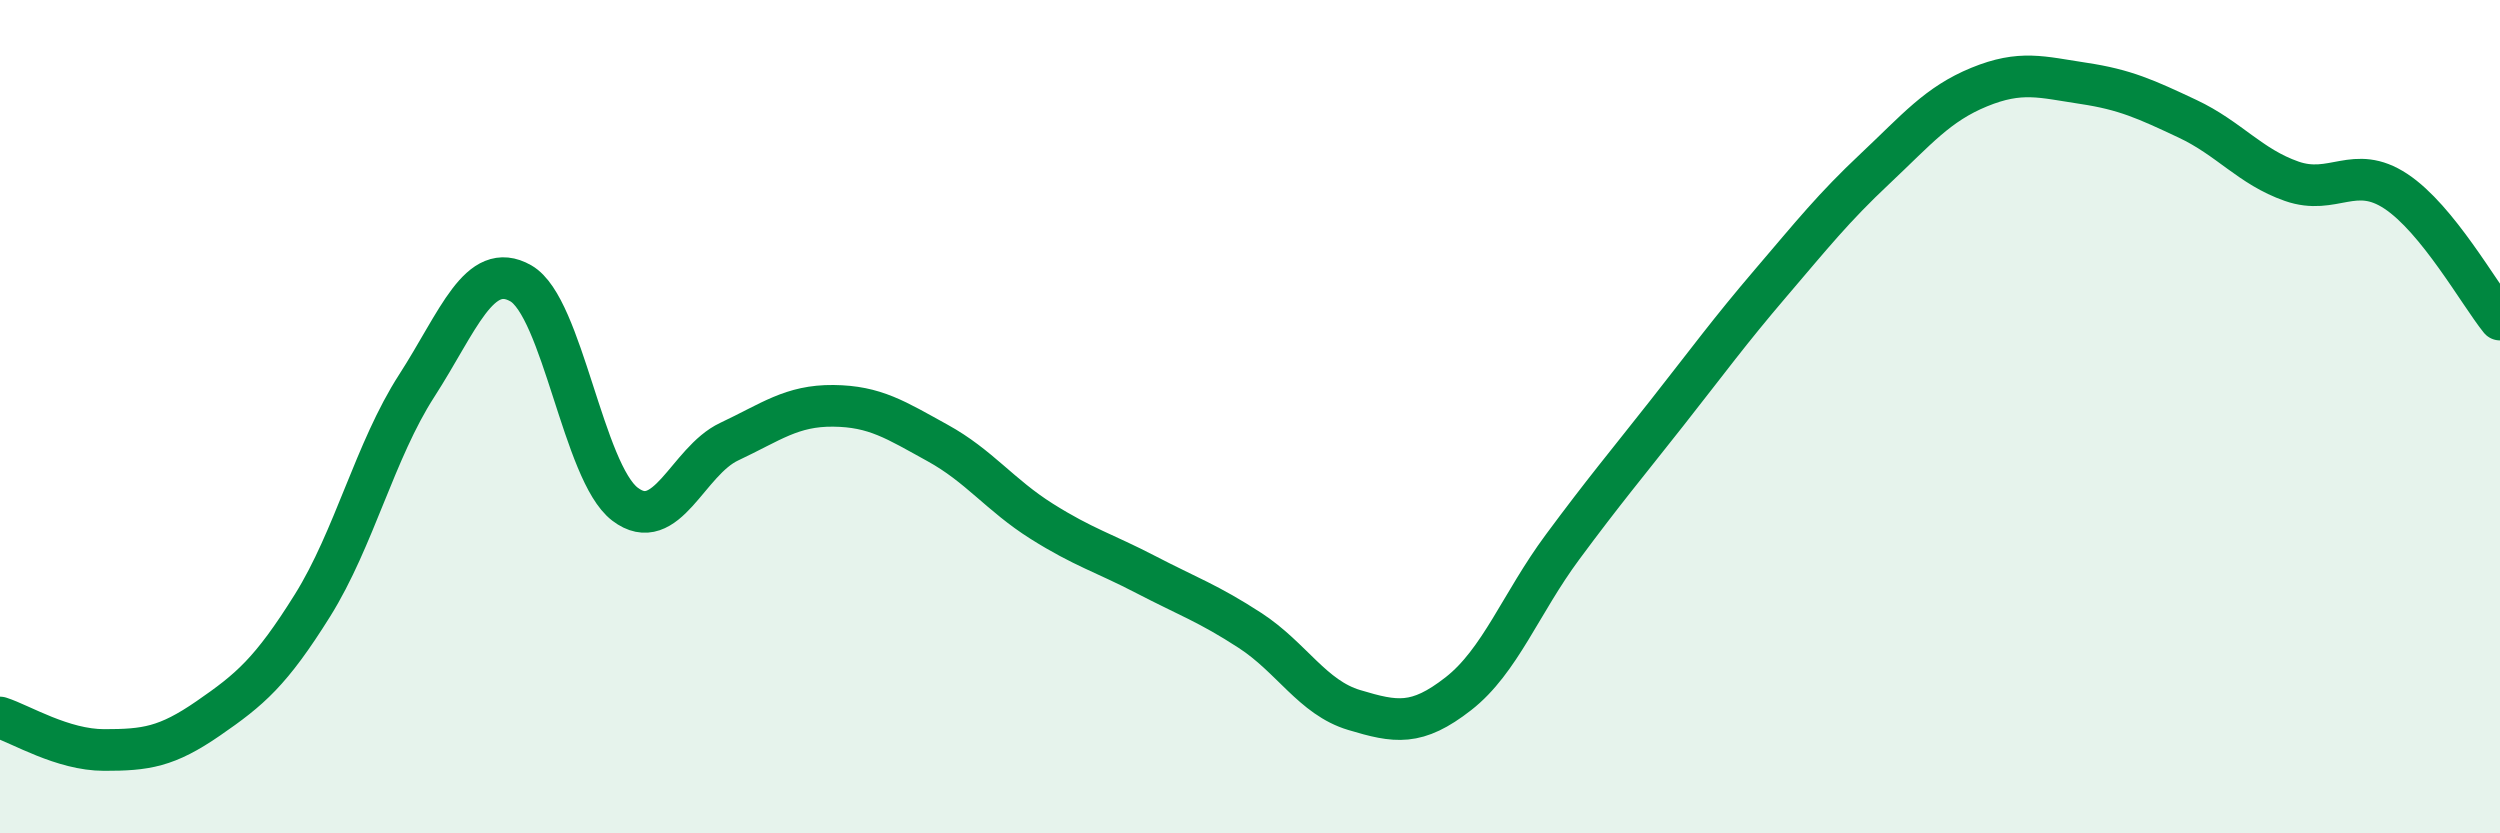 
    <svg width="60" height="20" viewBox="0 0 60 20" xmlns="http://www.w3.org/2000/svg">
      <path
        d="M 0,17.22 C 0.5,17.38 1.5,18 2.5,18 C 3.5,18 4,17.93 5,17.24 C 6,16.55 6.5,16.13 7.5,14.53 C 8.5,12.93 9,10.81 10,9.26 C 11,7.71 11.5,6.23 12.5,6.8 C 13.5,7.37 14,11.34 15,12.1 C 16,12.86 16.5,11.07 17.5,10.6 C 18.5,10.13 19,9.73 20,9.74 C 21,9.75 21.5,10.08 22.5,10.63 C 23.5,11.18 24,11.88 25,12.51 C 26,13.14 26.5,13.27 27.5,13.79 C 28.5,14.31 29,14.48 30,15.13 C 31,15.78 31.5,16.74 32.5,17.04 C 33.5,17.34 34,17.43 35,16.65 C 36,15.87 36.5,14.48 37.5,13.13 C 38.5,11.78 39,11.19 40,9.92 C 41,8.65 41.5,7.96 42.5,6.79 C 43.5,5.62 44,4.99 45,4.05 C 46,3.11 46.5,2.5 47.5,2.09 C 48.5,1.68 49,1.85 50,2 C 51,2.15 51.5,2.38 52.5,2.85 C 53.5,3.32 54,4 55,4.35 C 56,4.7 56.5,3.93 57.5,4.59 C 58.5,5.25 59.5,7.05 60,7.67L60 20L0 20Z"
        fill="#008740"
        opacity="0.1"
        stroke-linecap="round"
        stroke-linejoin="round"
      />
      <path
        d="M 0,17.22 C 0.5,17.38 1.5,18 2.5,18 C 3.5,18 4,17.93 5,17.24 C 6,16.55 6.5,16.13 7.5,14.53 C 8.5,12.93 9,10.81 10,9.26 C 11,7.71 11.5,6.23 12.5,6.8 C 13.5,7.37 14,11.34 15,12.1 C 16,12.86 16.5,11.07 17.5,10.6 C 18.5,10.13 19,9.73 20,9.74 C 21,9.75 21.5,10.08 22.5,10.63 C 23.5,11.18 24,11.88 25,12.51 C 26,13.14 26.5,13.27 27.5,13.79 C 28.5,14.31 29,14.48 30,15.13 C 31,15.78 31.5,16.74 32.5,17.04 C 33.5,17.34 34,17.43 35,16.65 C 36,15.87 36.5,14.48 37.5,13.13 C 38.5,11.78 39,11.19 40,9.92 C 41,8.65 41.5,7.96 42.5,6.79 C 43.5,5.62 44,4.99 45,4.05 C 46,3.11 46.5,2.5 47.5,2.09 C 48.5,1.68 49,1.85 50,2 C 51,2.15 51.5,2.38 52.5,2.85 C 53.5,3.32 54,4 55,4.35 C 56,4.7 56.5,3.93 57.5,4.59 C 58.5,5.25 59.5,7.05 60,7.67"
        stroke="#008740"
        stroke-width="1"
        fill="none"
        stroke-linecap="round"
        stroke-linejoin="round"
      />
    </svg>
  